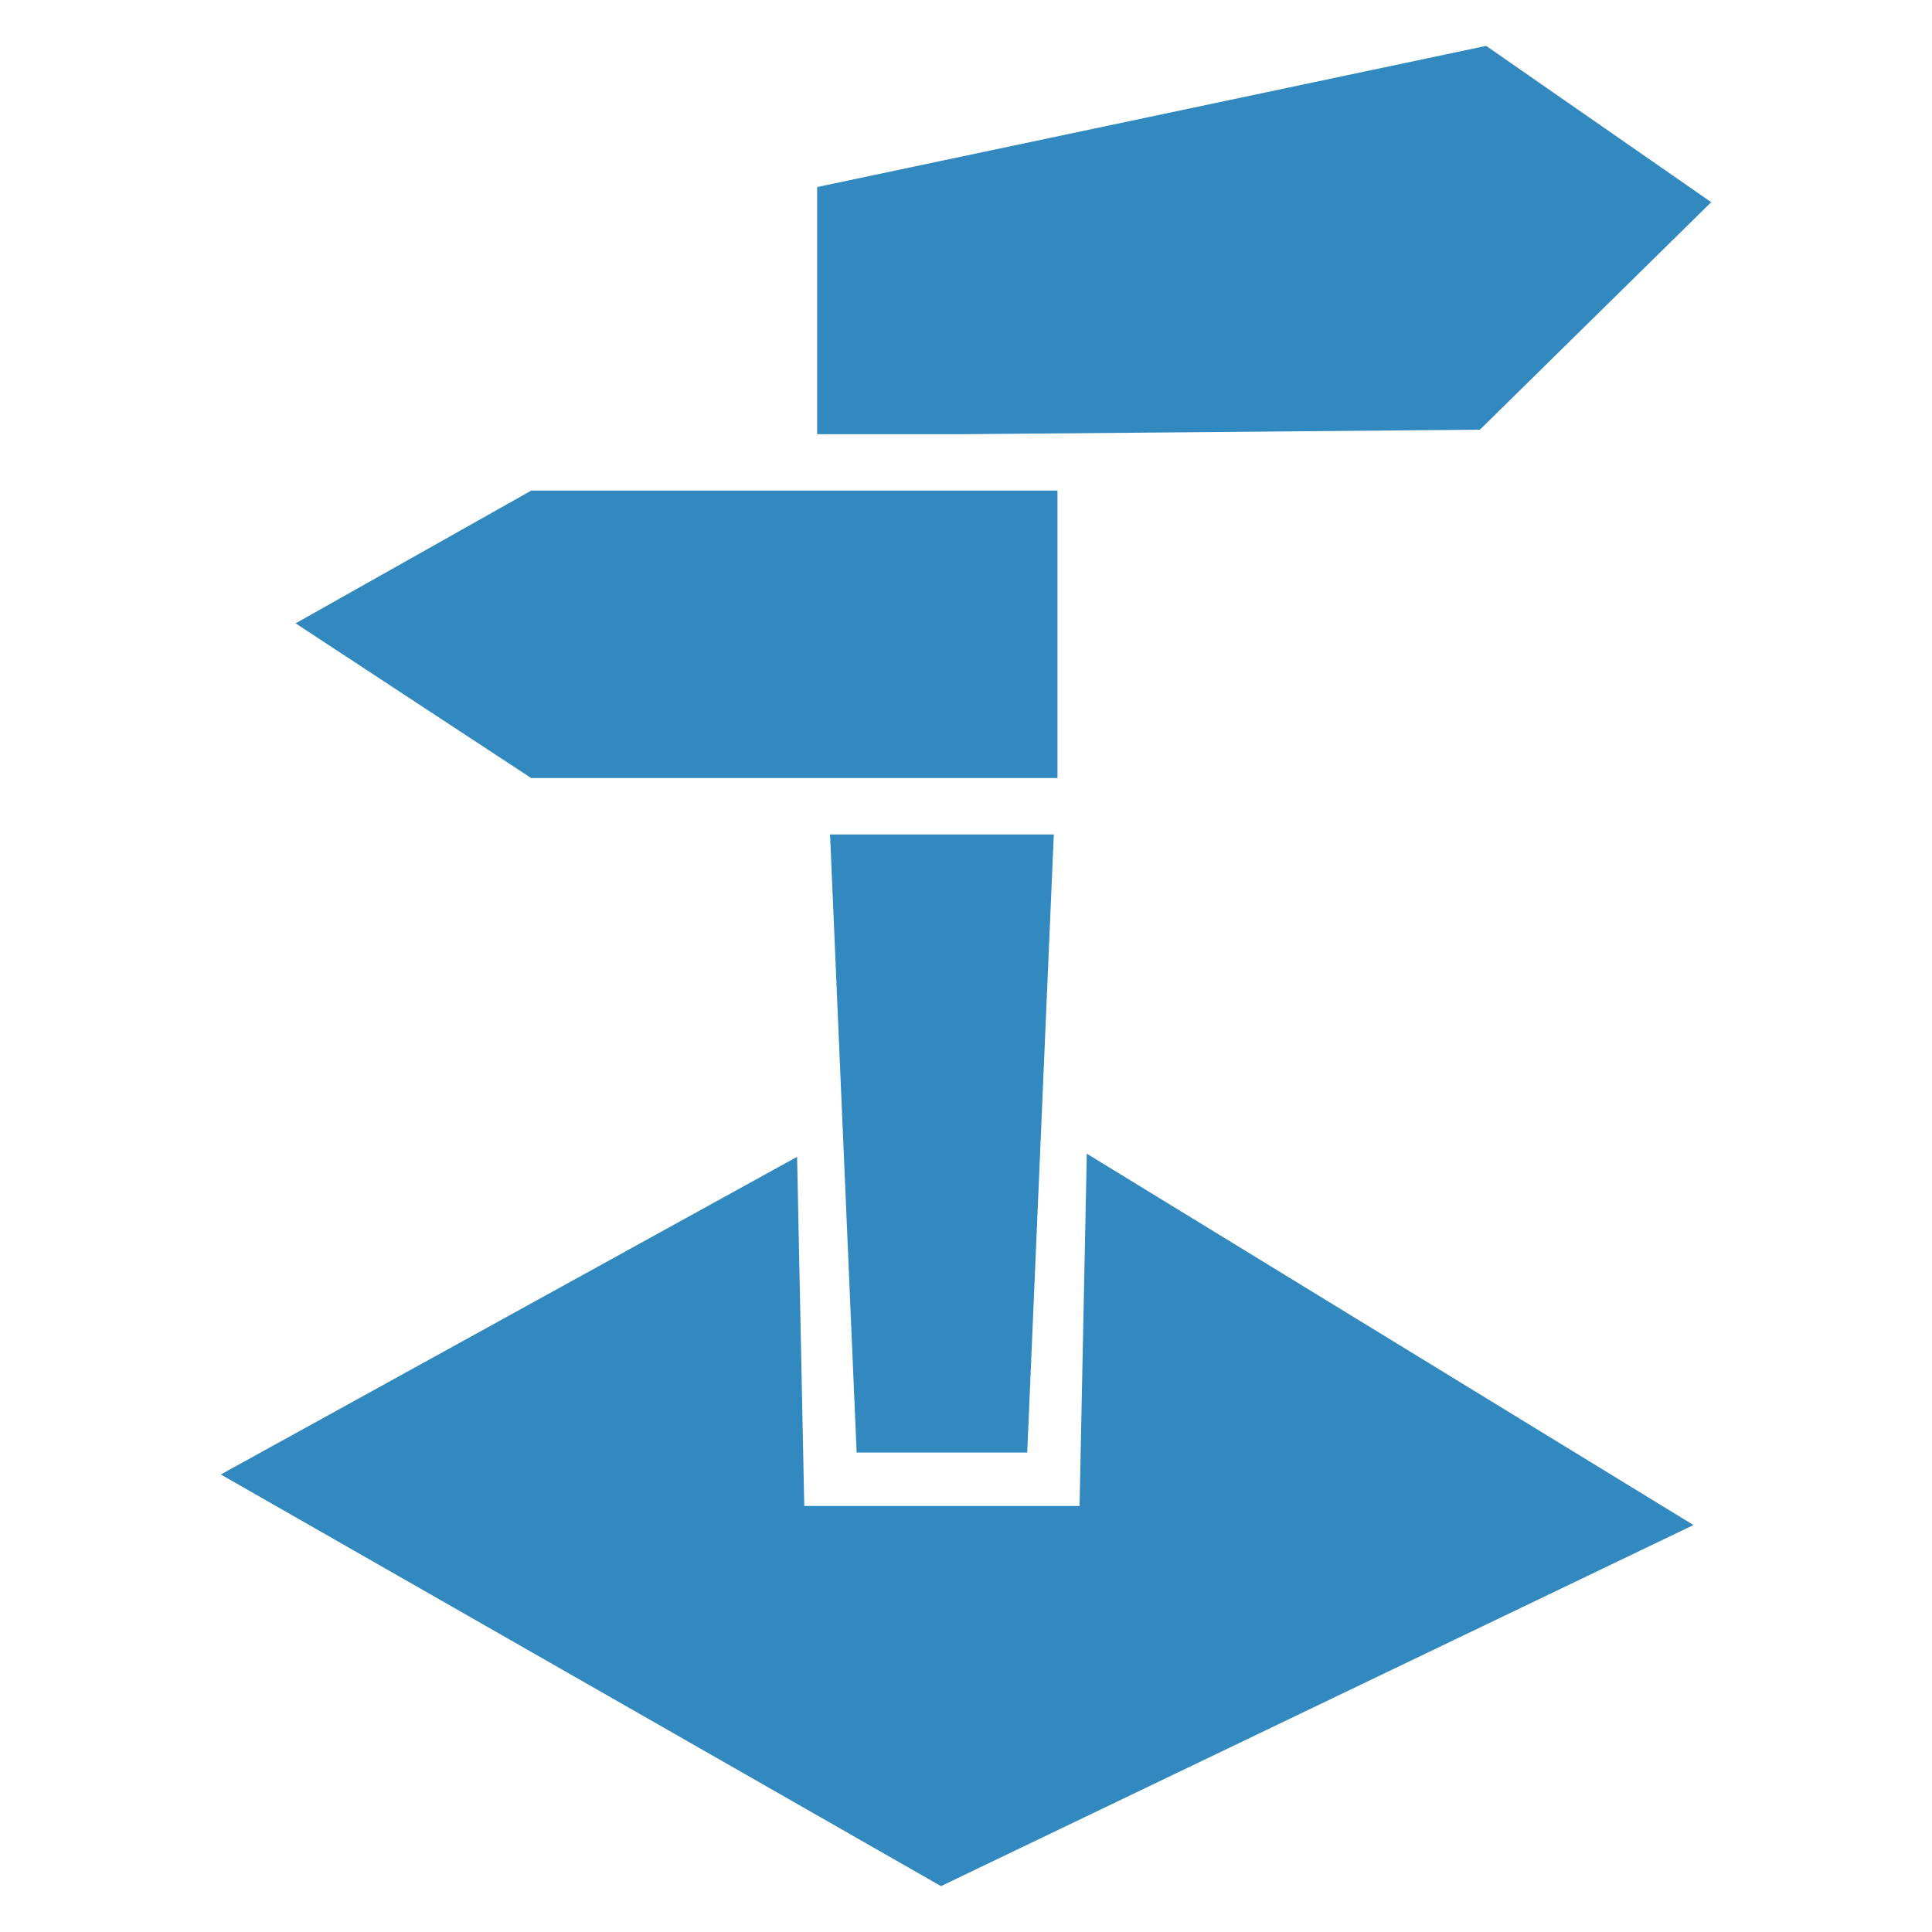<?xml version="1.0" encoding="UTF-8"?><svg id="a" xmlns="http://www.w3.org/2000/svg" viewBox="0 0 400 400"><polygon points="223.51 311.796 166.515 311.796 165.03 239.508 45.711 305.276 194.821 390.5 350.616 315.746 225.01 238.859 223.51 311.796" fill="#3289bf"/><polygon points="177.36 300.741 212.675 300.731 218.178 172.769 171.854 172.769 177.36 300.741" fill="#3289bf"/><polygon points="306.392 88.967 354.289 41.86 307.694 9.5 169.179 38.726 169.179 89.903 198.581 89.903 306.392 88.967" fill="#3289bf"/><polygon points="109.991 101.569 61.202 129.058 109.981 161.093 218.939 161.093 218.939 101.569 109.991 101.569" fill="#3289bf"/></svg>